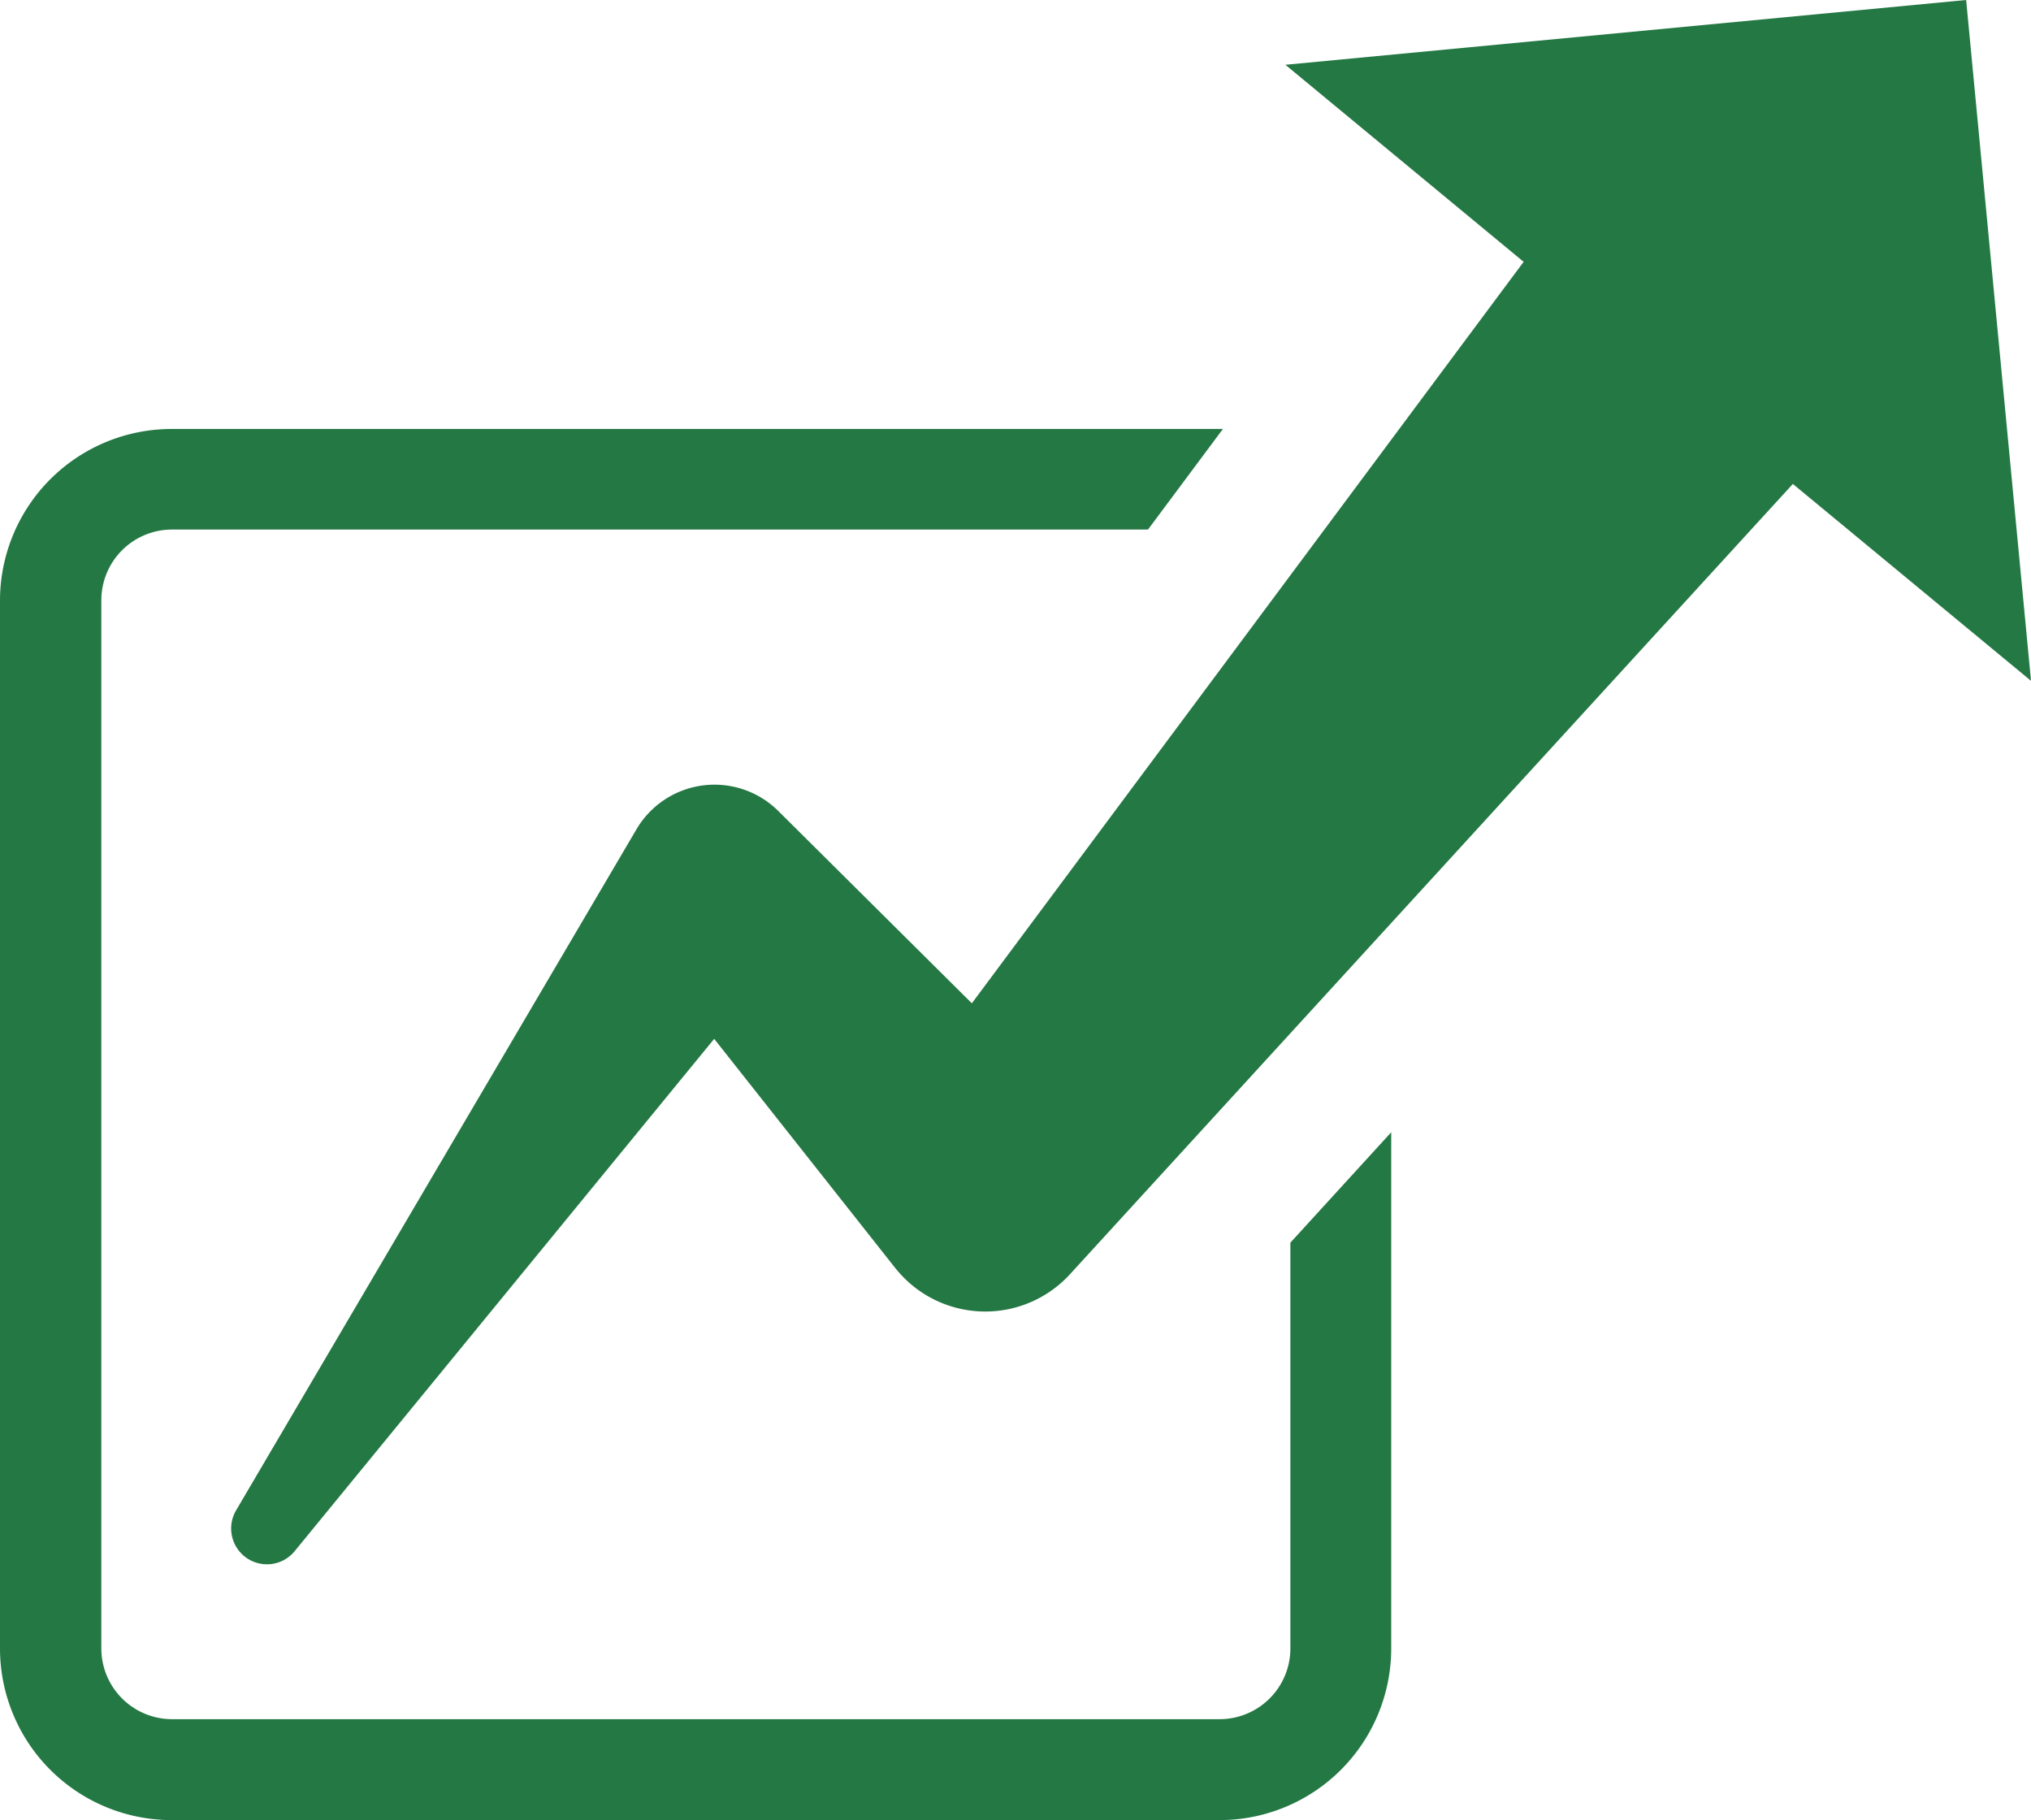 <svg xmlns="http://www.w3.org/2000/svg" viewBox="0 0 240.5 215.5"><defs><style>.cls-1{fill:#247844;}</style></defs><g id="レイヤー_2" data-name="レイヤー 2"><g id="レイヤー_1-2" data-name="レイヤー 1"><path class="cls-1" d="M152.8,147.13v48.05a8.38,8.38,0,0,1-8.36,8.37H20.31A8.38,8.38,0,0,1,12,195.18V71.06a8.37,8.37,0,0,1,8.36-8.36H135.94l8.87-11.91c-.12,0-.25,0-.37,0H20.31A20.33,20.33,0,0,0,0,71.06V195.18A20.33,20.33,0,0,0,20.31,215.5H144.44a20.33,20.33,0,0,0,20.3-20.32V134.06Z"/><path class="cls-1" d="M232.82,0,152.21,7.67,180.42,31l-65.34,87.79L92.14,96a10.72,10.72,0,0,0-16.78,2.2L27.93,178.87a4.24,4.24,0,0,0,6.92,4.84L84.57,123,106,150.12a15,15,0,0,0,1.49,1.6,13.6,13.6,0,0,0,19.21-.85l1.07-1.17L212.3,57.3l28.2,23.31Z"/></g></g></svg>